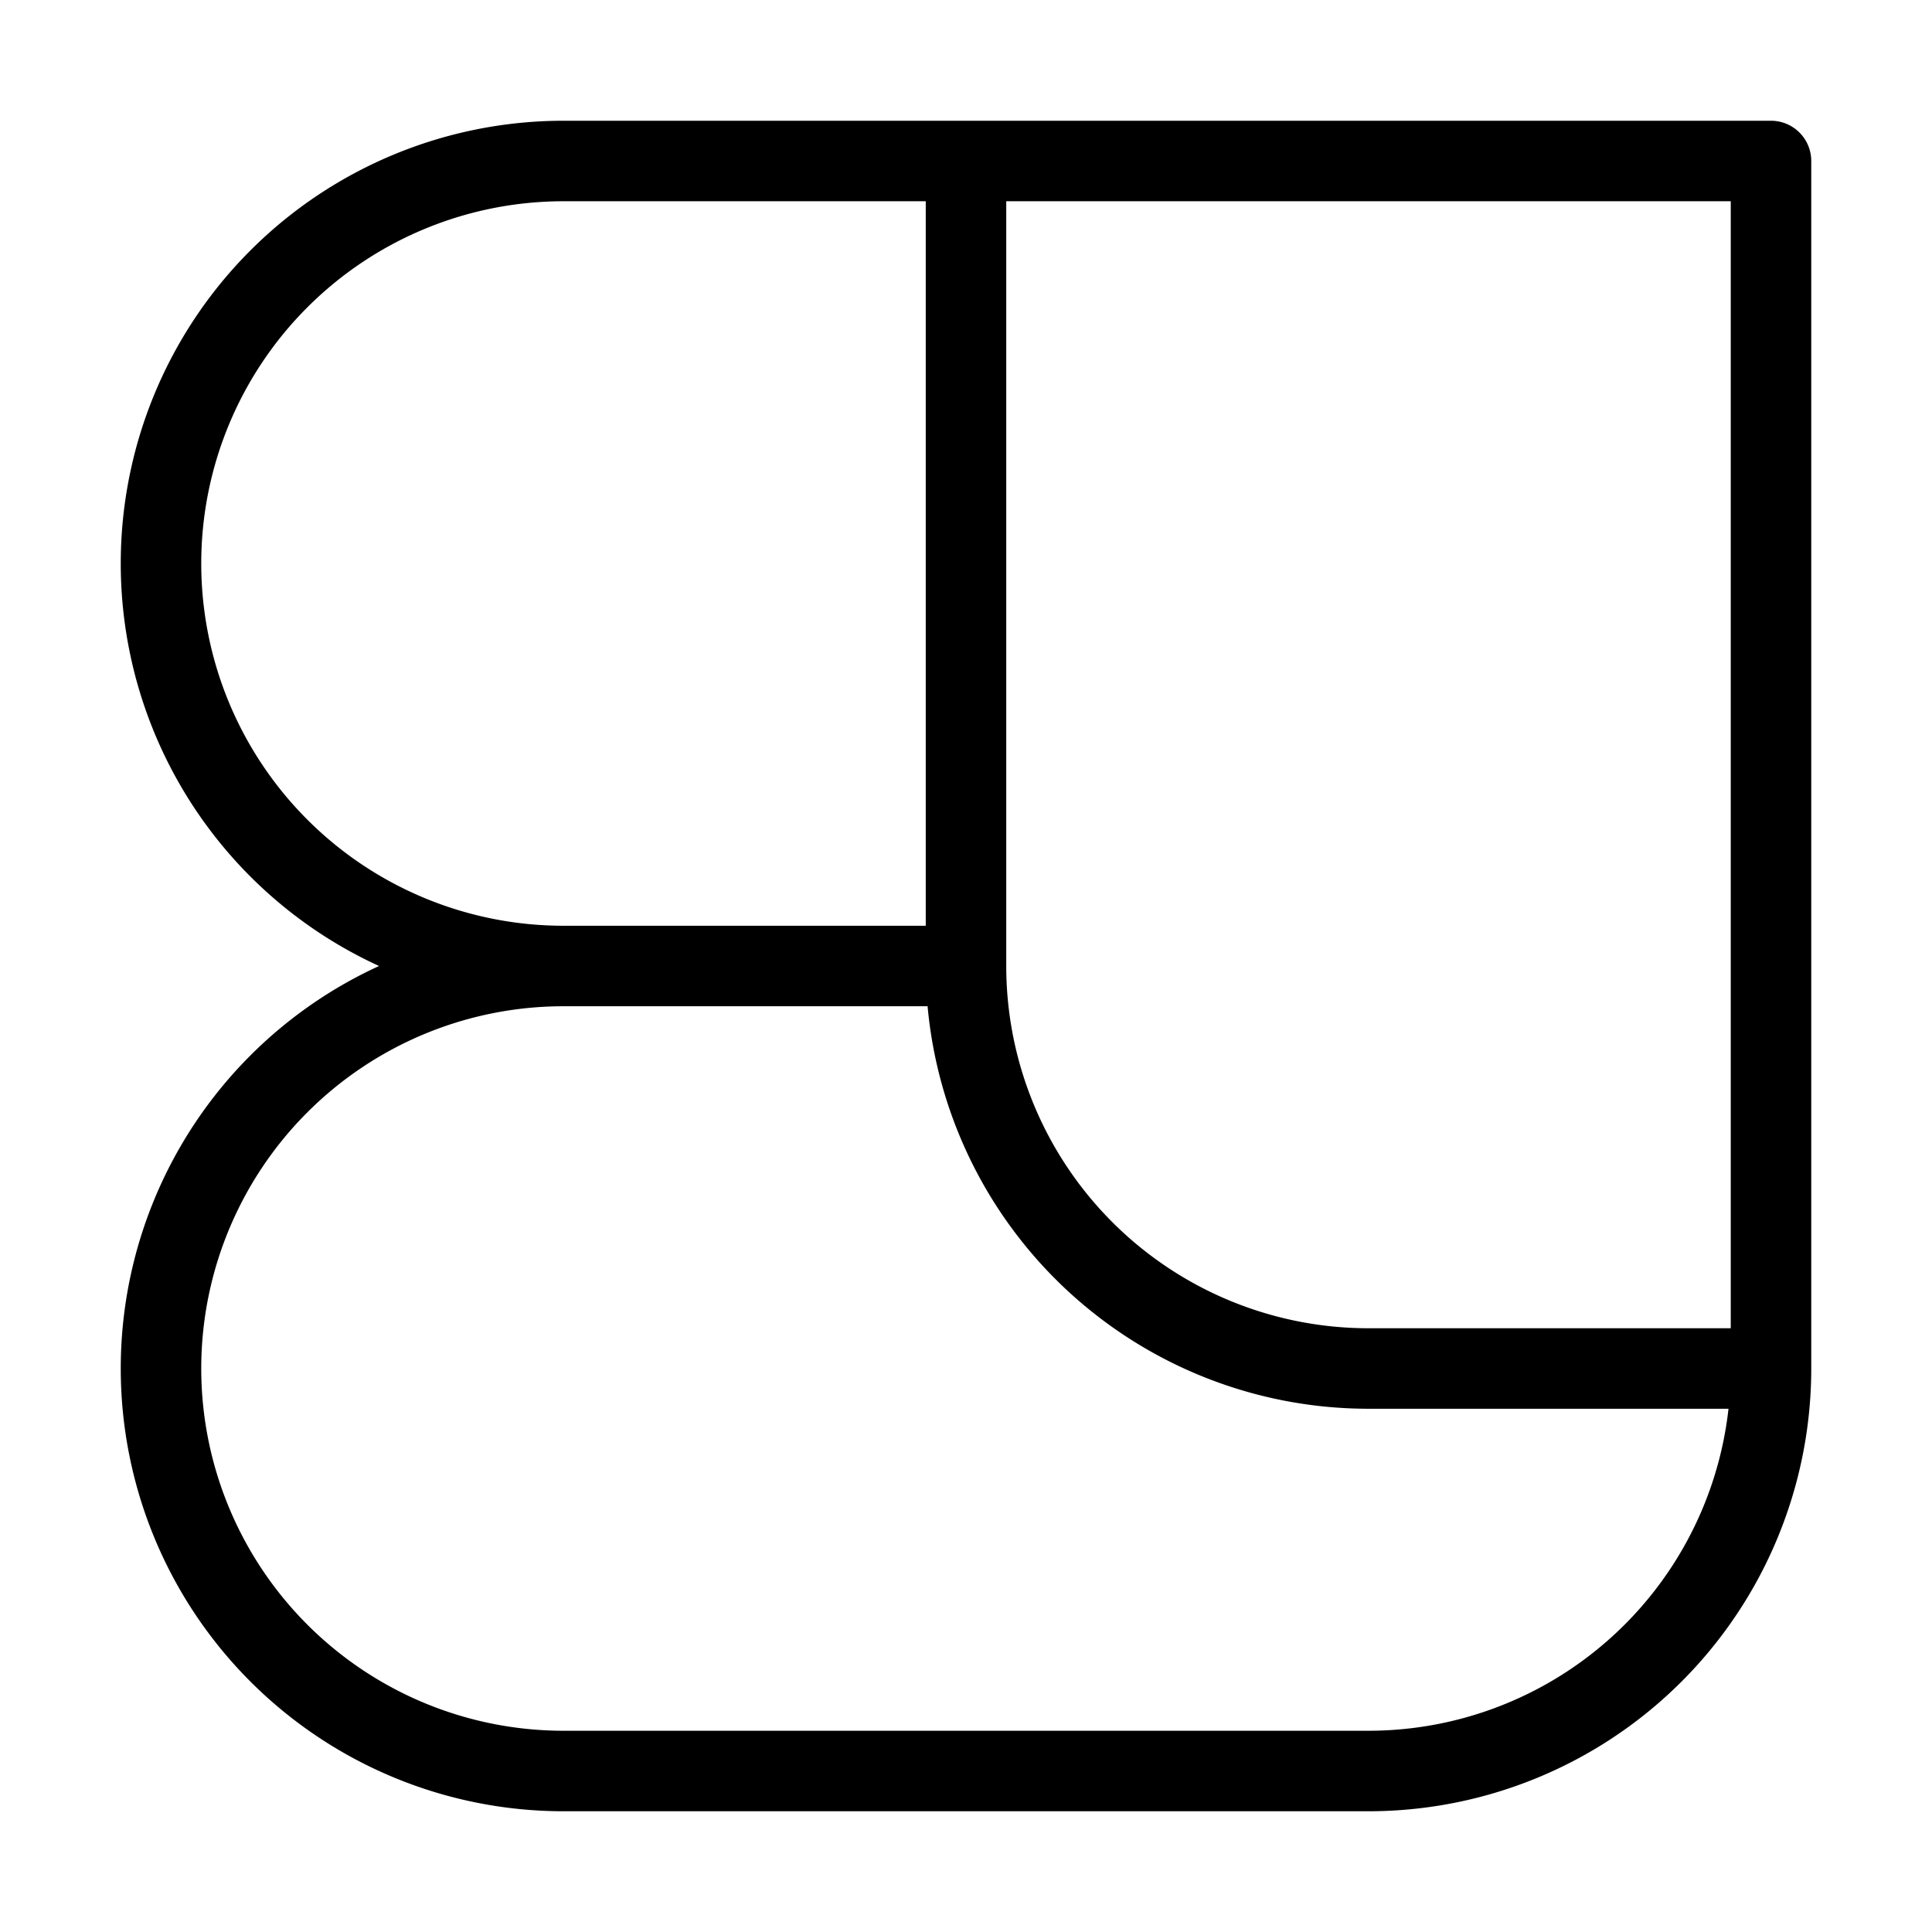 <?xml version="1.0" encoding="UTF-8"?>
<svg xmlns="http://www.w3.org/2000/svg" version="1.1" id="Capa_1" x="0px" y="0px" viewBox="-20 -20 240 240"
     xml:space="preserve">
  <path fill="none" stroke="black" style="stroke-width: 10px; stroke-linejoin: round;" d="M50 0a50 50 0 000 100h50a50 50 0 0050 50h50-50a50 50 0 01-50-50V0 100H50a50 50 0 000 100H150a50 50 0 0050-50V0H50Z"/>
</svg>